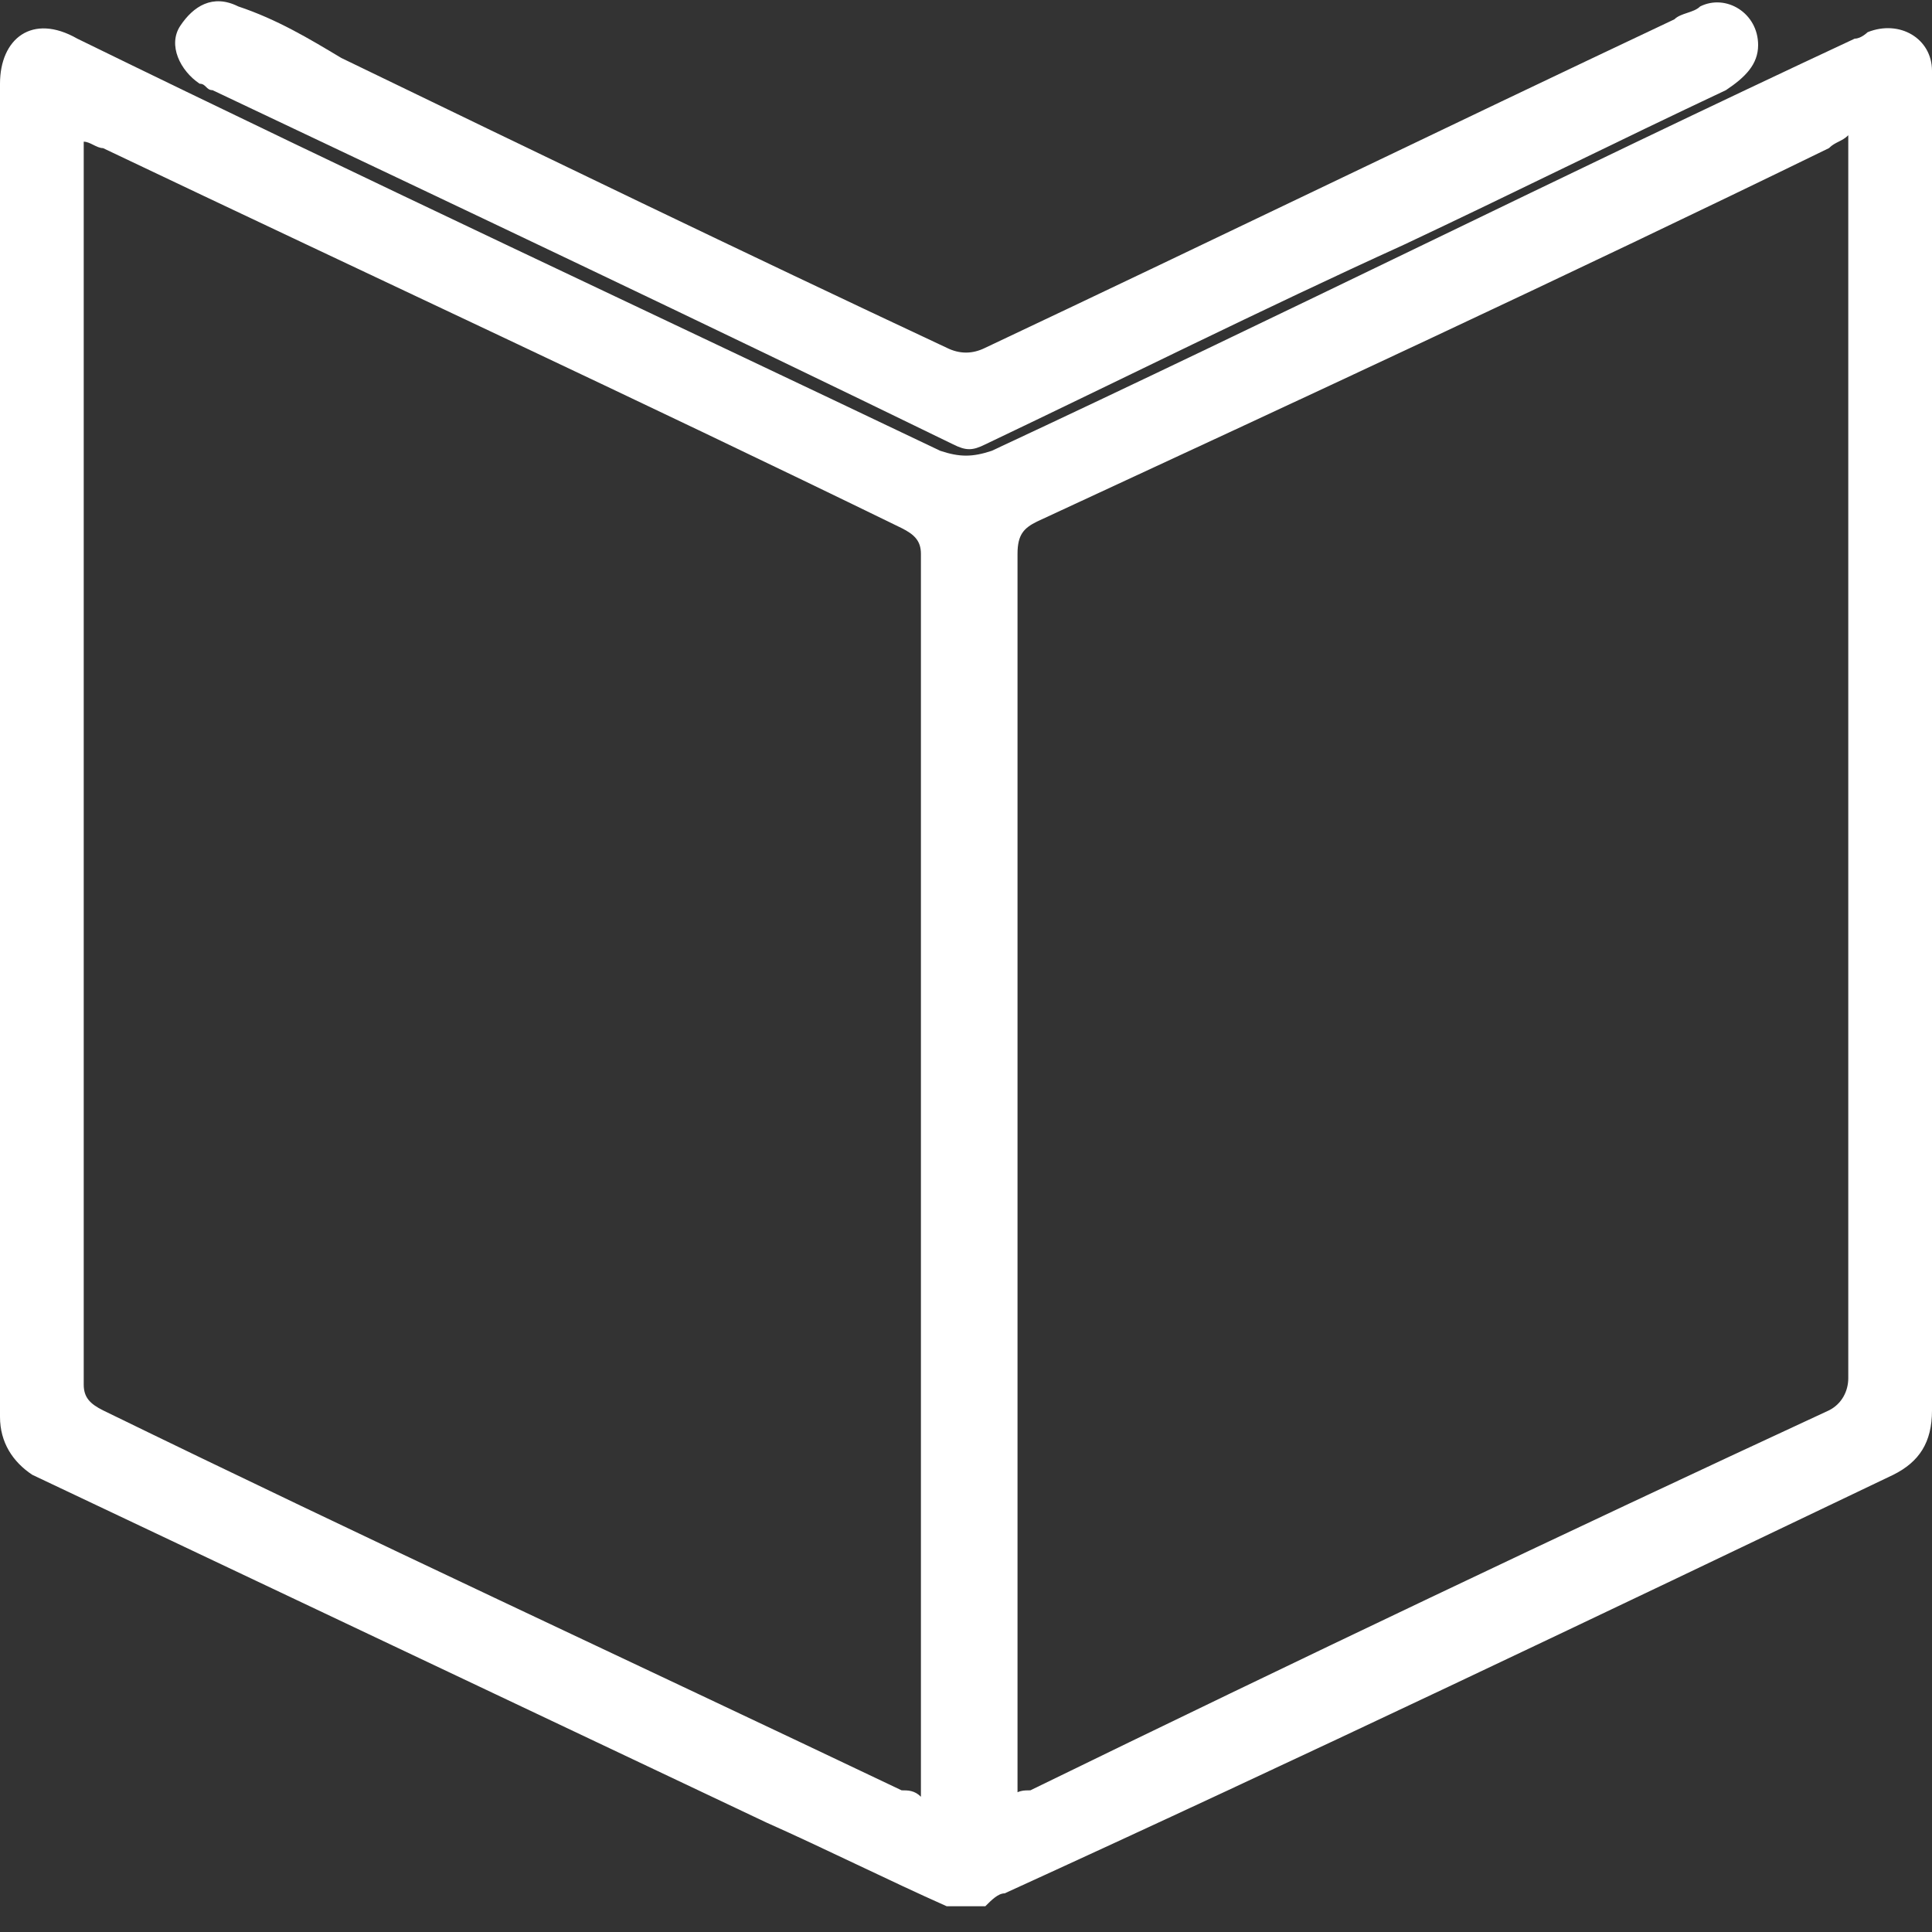 <?xml version="1.0" encoding="utf-8"?>
<!-- Generator: Adobe Illustrator 19.1.0, SVG Export Plug-In . SVG Version: 6.00 Build 0)  -->
<!DOCTYPE svg PUBLIC "-//W3C//DTD SVG 1.1//EN" "http://www.w3.org/Graphics/SVG/1.1/DTD/svg11.dtd">
<svg version="1.1" xmlns="http://www.w3.org/2000/svg" xmlns:xlink="http://www.w3.org/1999/xlink" x="0px" y="0px"
	 viewBox="0 0 30 30" enable-background="new 0 0 30 30" xml:space="preserve">
<rect x="0" y="0" width="30" height="30" fill="#333333" stroke="none"/>
<path fill="#FFFFFF" d="M14.3,27.9v-0.3c0-6.3,0-12.7,0-19c0-0.2-0.1-0.3-0.3-0.4c-4.1-2-8.2-3.9-12.4-5.9c-0.1,0-0.2-0.1-0.3-0.1
	c0,0.1,0,0.2,0,0.3c0,6.3,0,12.7,0,19c0,0.2,0.1,0.3,0.3,0.4c4.1,2,8.2,3.9,12.4,5.9C14.1,27.8,14.2,27.8,14.3,27.9 M15.7,27.9
	c0.1-0.1,0.2-0.1,0.3-0.1c4.1-2,8.3-4,12.4-5.9c0.2-0.1,0.3-0.3,0.3-0.5c0-6.3,0-12.6,0-18.9c0-0.1,0-0.2,0-0.4
	c-0.1,0.1-0.2,0.1-0.3,0.2c-4.1,2-8.2,3.9-12.3,5.8c-0.2,0.1-0.3,0.2-0.3,0.5c0,6.3,0,12.6,0,18.9V27.9z M14.7,29.6
	c-0.9-0.4-1.9-0.9-2.8-1.3c-3.8-1.8-7.6-3.6-11.4-5.4C0.2,22.7,0,22.4,0,22C0,15.1,0,8.2,0,1.3c0-0.7,0.5-1.1,1.2-0.7
	c4.5,2.2,9,4.3,13.4,6.4c0.3,0.1,0.5,0.1,0.8,0c4.5-2.1,8.9-4.3,13.4-6.4c0.1,0,0.2-0.1,0.2-0.1c0.5-0.2,1,0.1,1,0.6
	c0,0.5,0,1,0,1.5c0,6.4,0,12.9,0,19.3c0,0.5-0.2,0.8-0.6,1c-4.6,2.2-9.2,4.4-13.8,6.5c-0.1,0-0.2,0.1-0.3,0.2H14.7z"/>
<path fill="#FFFFFF" d="M27.3,0.7c0,0.3-0.2,0.5-0.5,0.7c-1.7,0.8-3.3,1.6-5,2.4c-2.2,1-4.4,2.1-6.5,3.1c-0.2,0.1-0.3,0.1-0.5,0
	C10.9,5,7.1,3.2,3.3,1.4c-0.1,0-0.1-0.1-0.2-0.1C2.8,1.1,2.6,0.7,2.8,0.4c0.2-0.3,0.5-0.5,0.9-0.3c0.6,0.2,1.1,0.5,1.6,0.8
	c3.1,1.5,6.2,3,9.4,4.5c0.2,0.1,0.4,0.1,0.6,0c3.6-1.7,7.1-3.4,10.7-5.1c0.1-0.1,0.3-0.1,0.4-0.2C26.8-0.1,27.3,0.2,27.3,0.7"/>
</svg>
